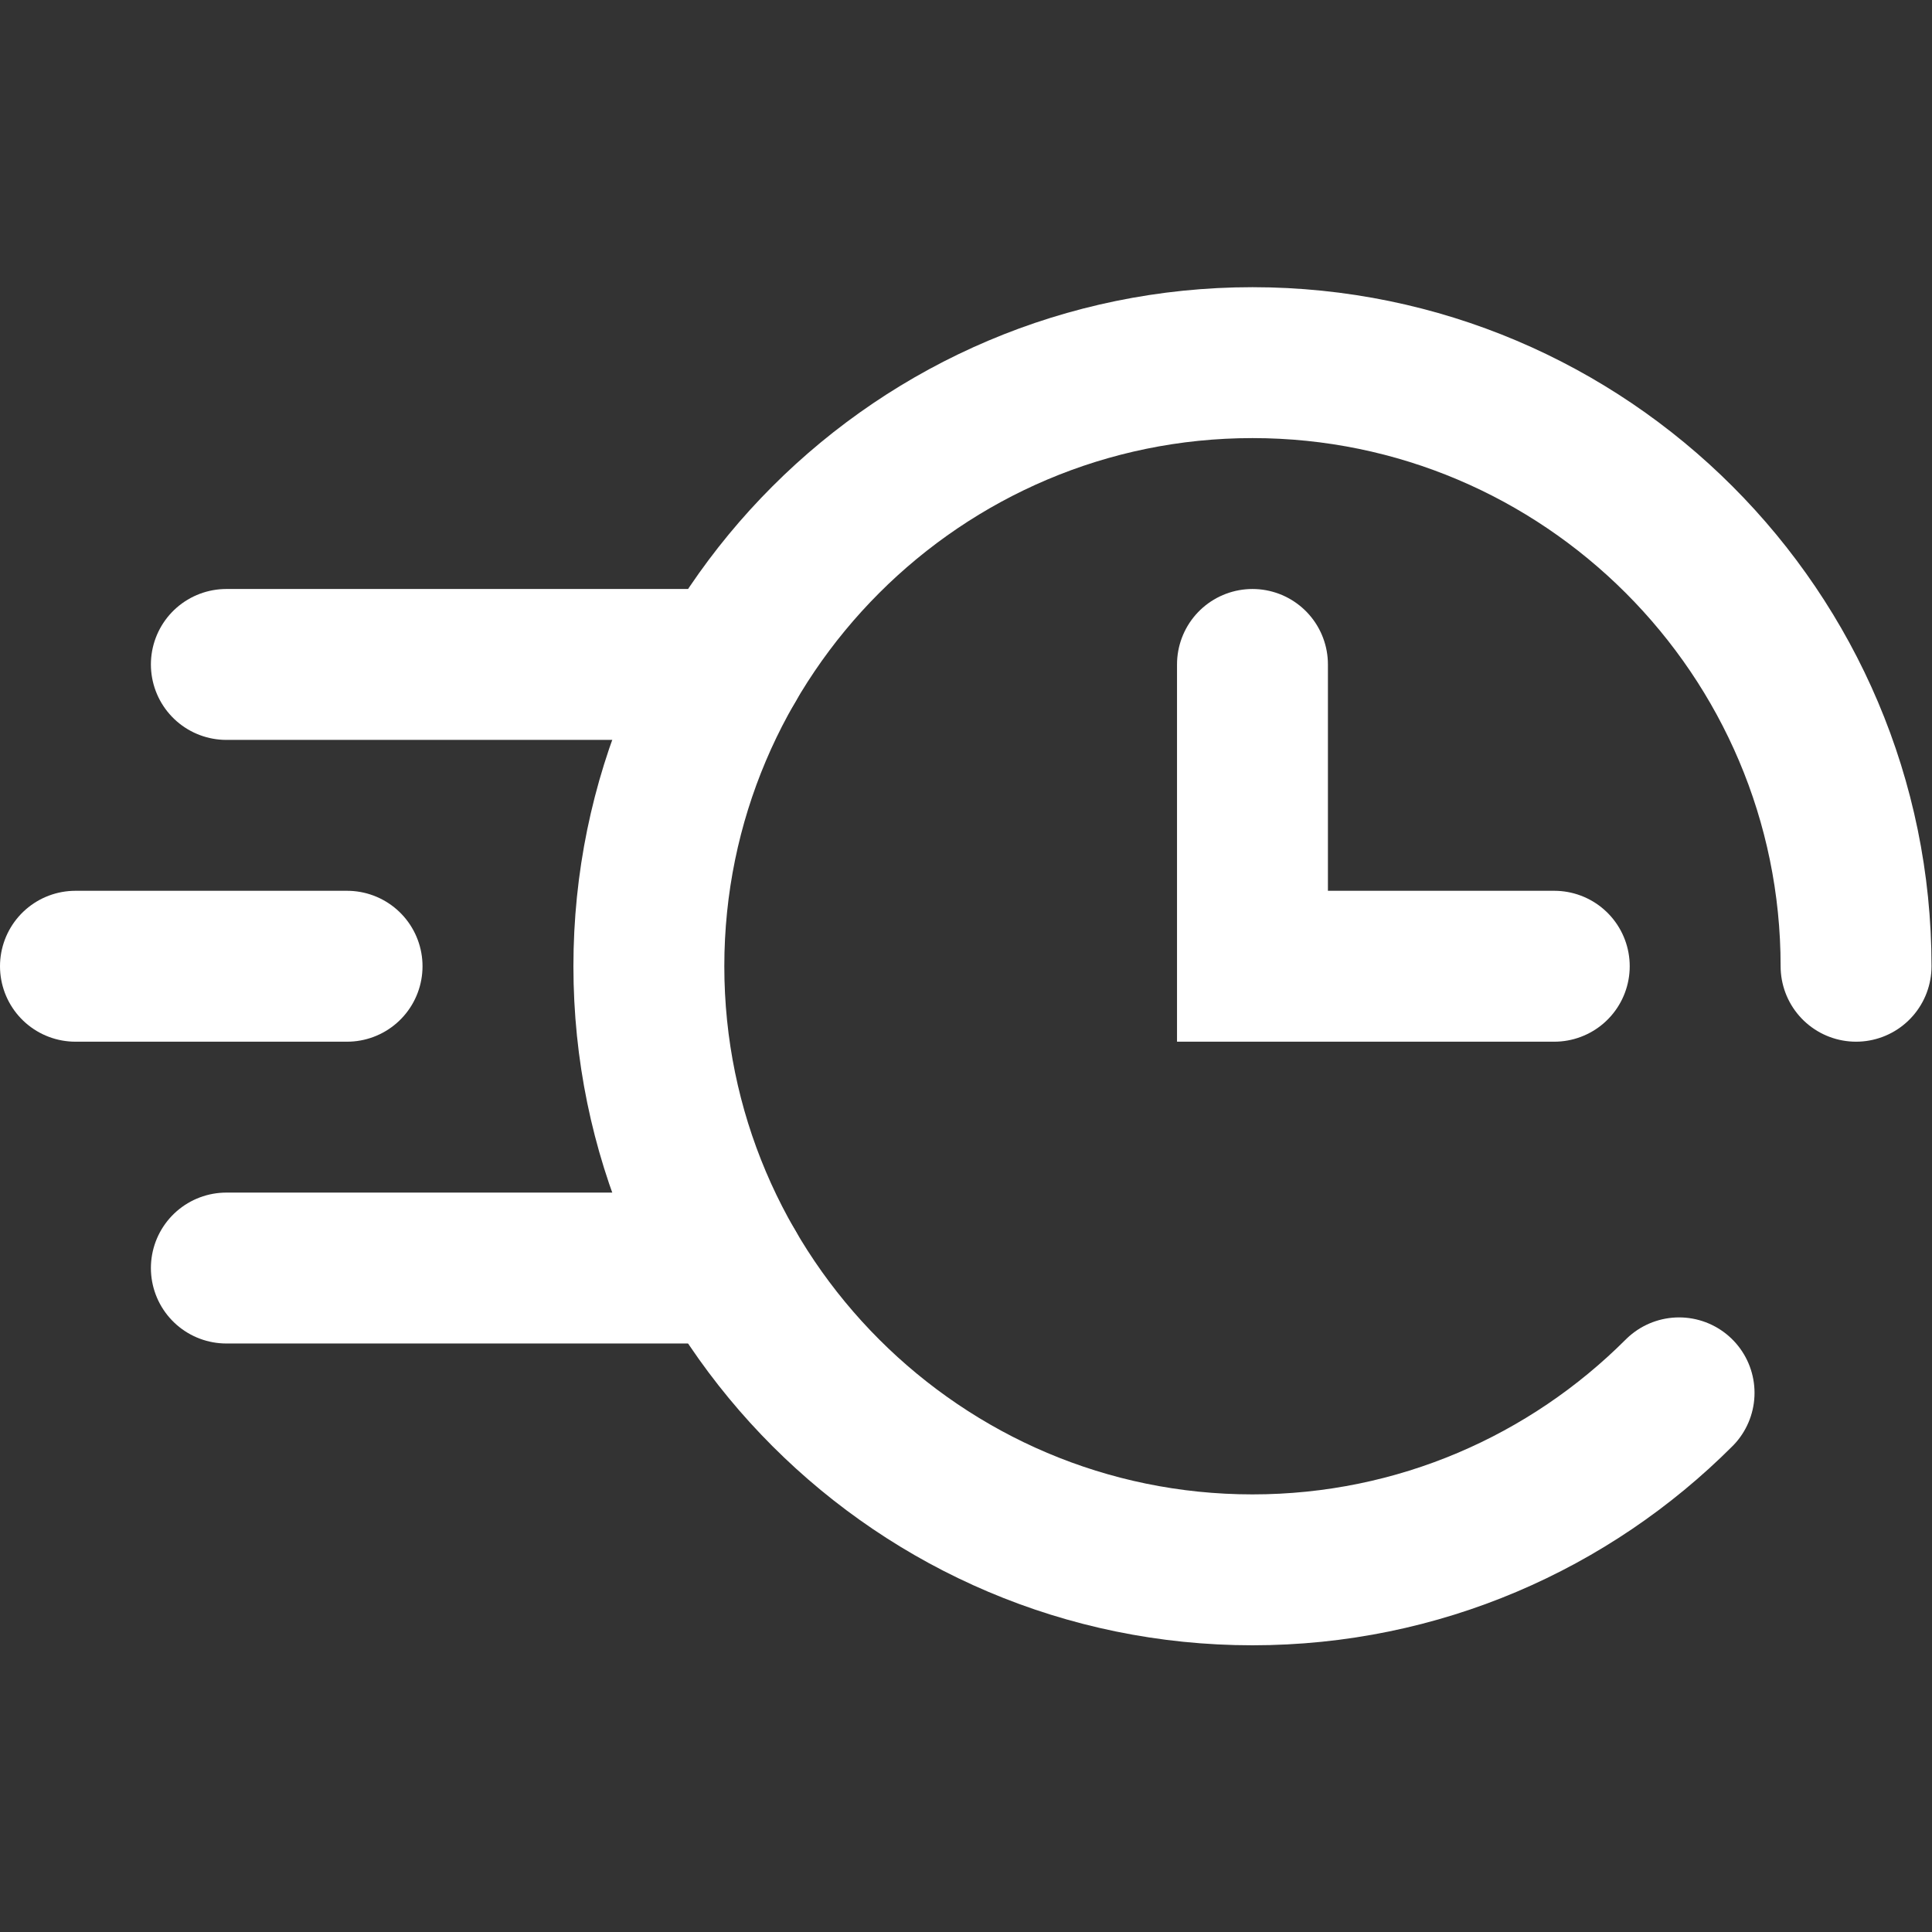 <svg version="1.1" id="svg1581" xml:space="preserve" width="682.667" height="682.667" viewBox="0 0 682.667 682.667" xmlns="http://www.w3.org/2000/svg" xmlns:svg="http://www.w3.org/2000/svg"><rect x="0" y="0" width="682.667" height="682.667" fill="#333333" stroke="none"/><defs id="defs1585"><clipPath clipPathUnits="userSpaceOnUse" id="clipPath1595"><path d="M 0,512 H 512 V 0 H 0 Z" id="path1593" fill="#ffffff" opacity="1" original-fill="#000000"></path></clipPath></defs><g id="g1587" transform="matrix(1.333,0,0,-1.333,0,682.667)"><g id="g1589"><g id="g1591" clip-path="url(#clipPath1595)"><g id="g1597" transform="translate(60,336)"><path d="M 0,0 H 16 133.473" id="path1599" stroke="#ffffff" stroke-width="40px" stroke-linecap="round" original-stroke="#000000" fill="none"></path></g><g id="g1601" transform="translate(20,256)"><path d="M 0,0 H 36 72" id="path1603" stroke="#ffffff" stroke-width="40px" stroke-linecap="round" original-stroke="#000000" fill="none"></path></g><g id="g1605" transform="translate(60,176)"><path d="M 0,0 H 133.473" id="path1607" stroke="#ffffff" stroke-width="40px" stroke-linecap="round" original-stroke="#000000" fill="none"></path></g><g id="g1609" transform="translate(445.084,142.916)"><path d="m 0,0 c -28.972,-28.972 -68.972,-46.916 -113.084,-46.916 -88.222,0 -160,71.773 -160,160 0,88.222 71.773,160 160,160 88.222,0 160,-71.773 160,-160" id="path1611" stroke="#ffffff" stroke-width="40px" stroke-linecap="round" original-stroke="#000000" fill="none"></path></g><g id="g1613" transform="translate(332,336)"><path d="M 0,0 V -40 -80 H 40 80" id="path1615" stroke="#ffffff" stroke-width="40px" stroke-linecap="round" original-stroke="#000000" fill="none"></path></g></g></g></g></svg>
